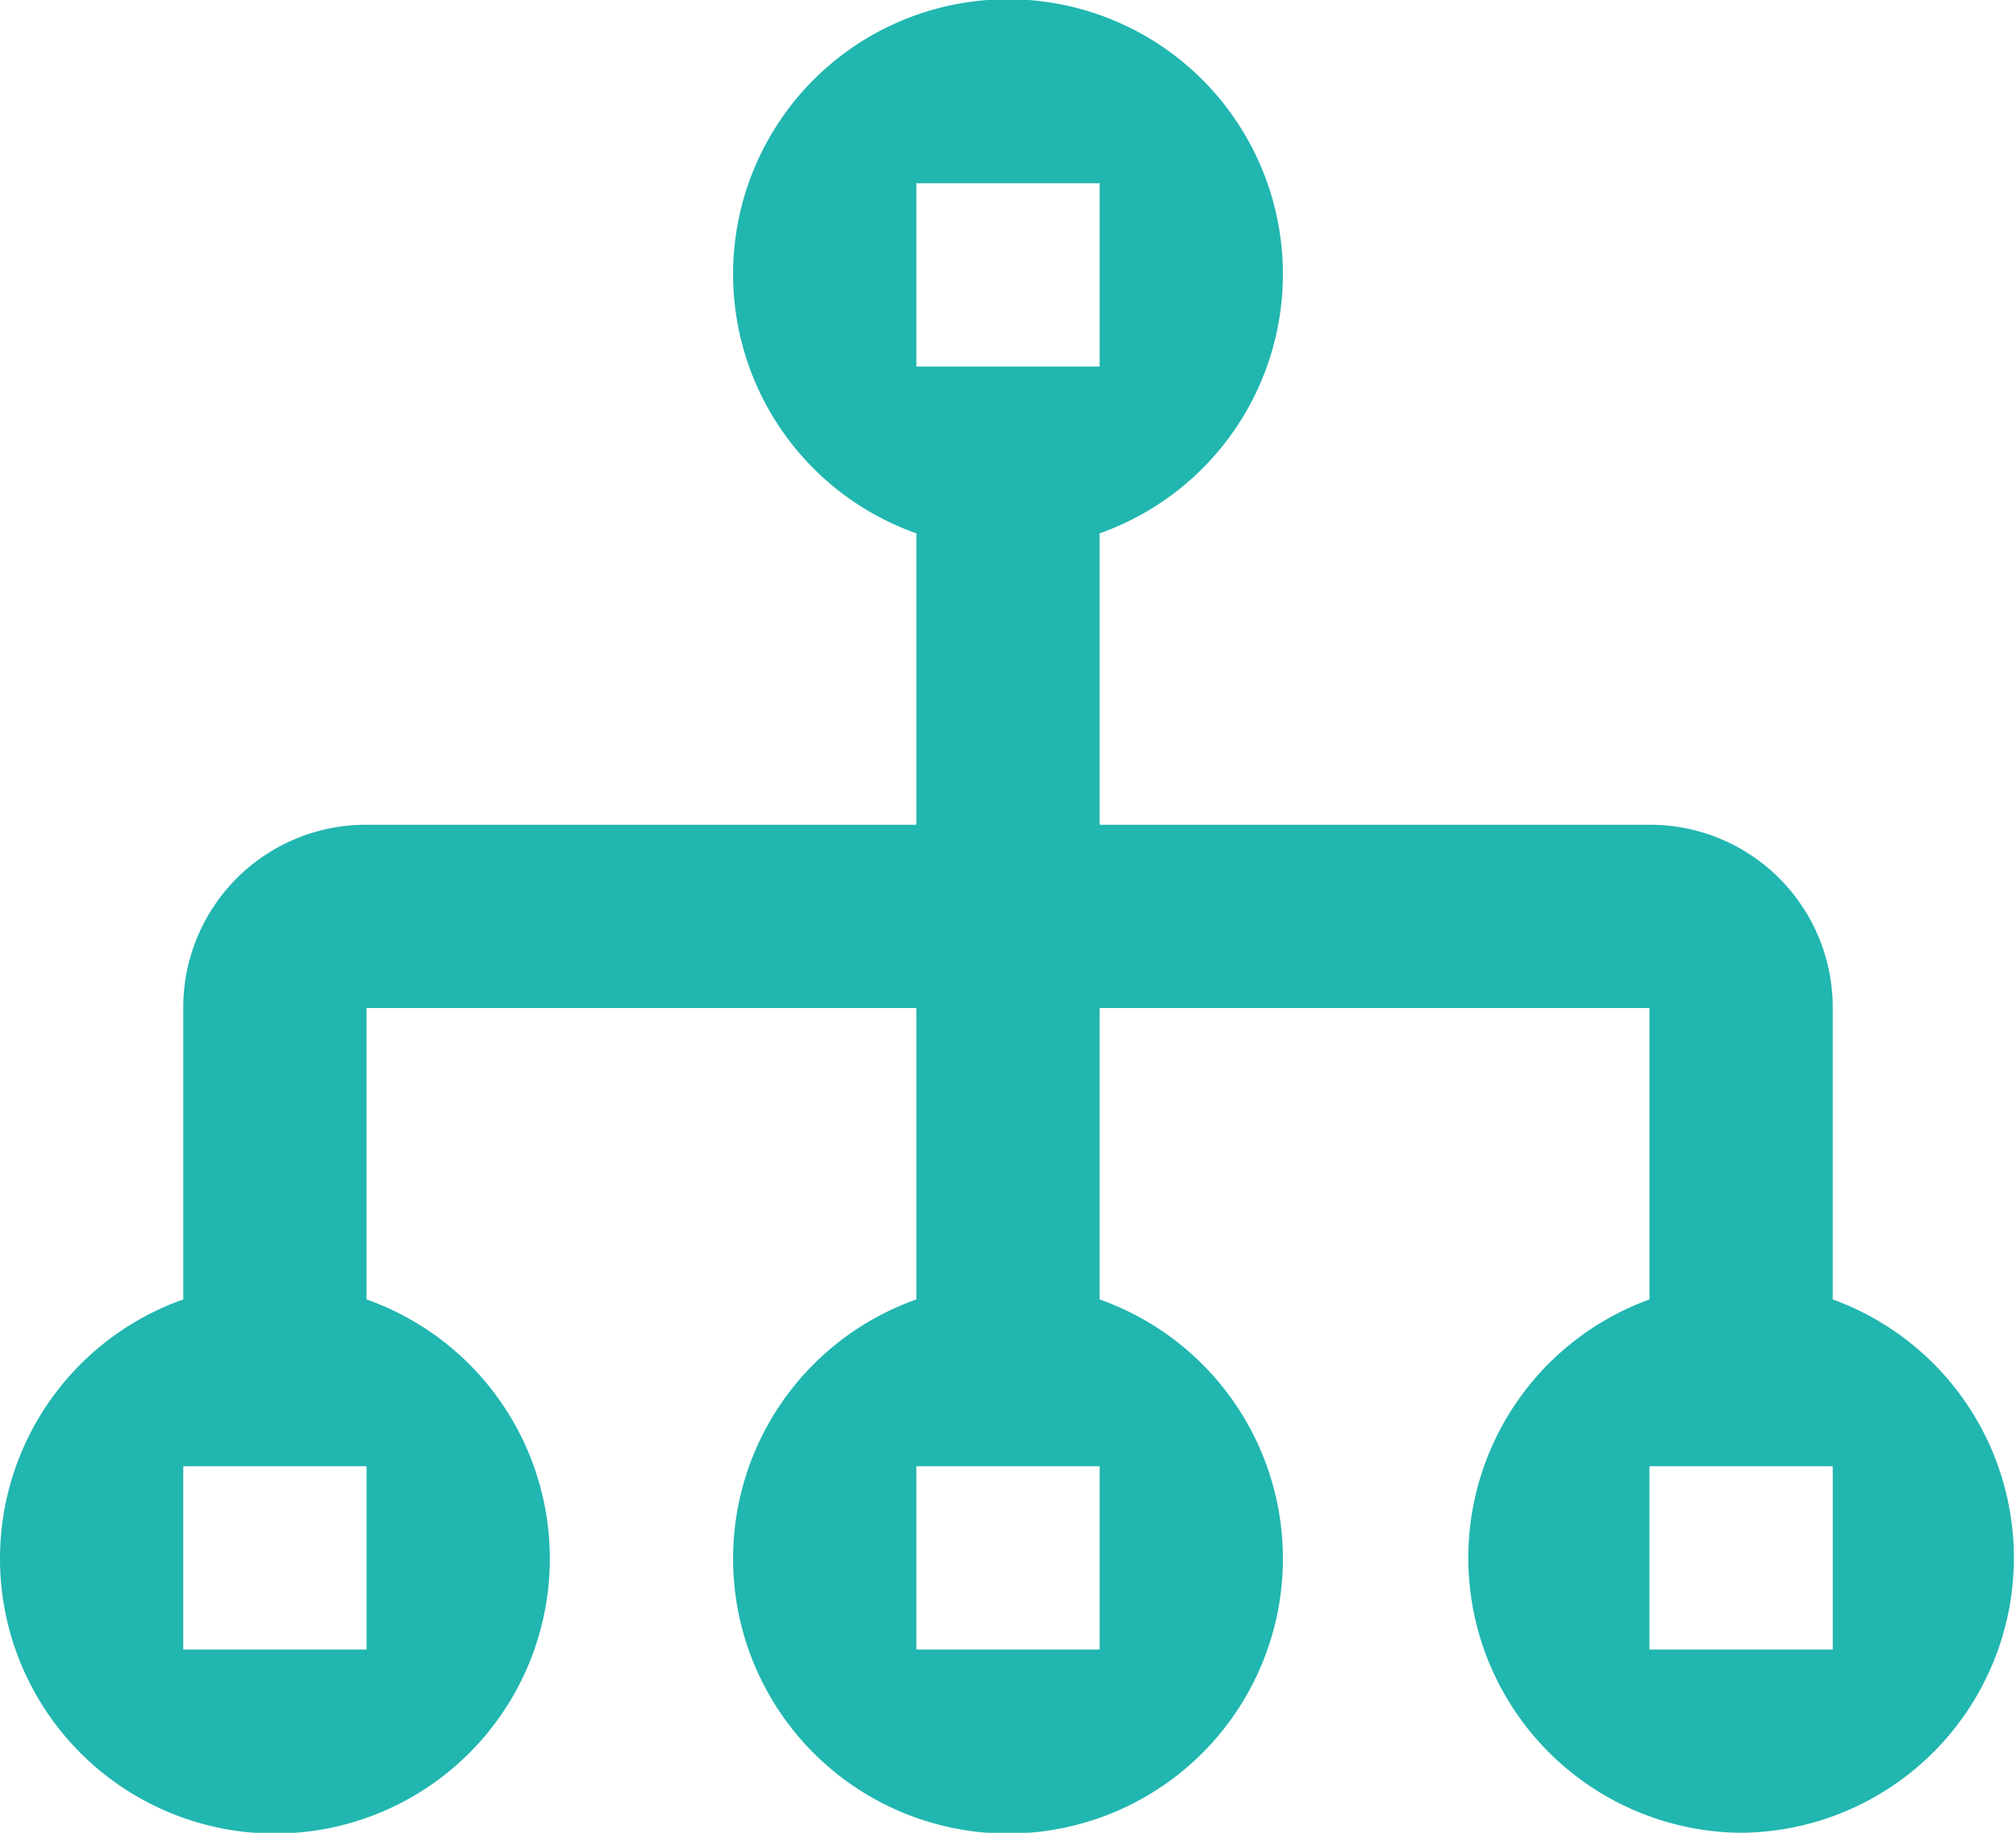 <svg xmlns="http://www.w3.org/2000/svg" width="22" height="20" viewBox="0 0 22 20">
<defs>
    <style>
      .cls-1 {
        fill: #21b6b0;
        fill-rule: evenodd;
      }
    </style>
  </defs>
  <path id="body" class="cls-1" d="M418,1502a3,3,0,0,1-1-5.82V1493h-6v3.18a3,3,0,1,1-2,0V1493h-6v3.18a3,3,0,1,1-2,0V1493a1.993,1.993,0,0,1,2-2h6v-3.18a3,3,0,1,1,2,0V1491h6a1.993,1.993,0,0,1,2,2v3.18A3,3,0,0,1,418,1502Zm-17-4v2h2v-2h-2Zm10-14h-2v2h2v-2Zm-2,14v2h2v-2h-2Zm10,0h-2v2h2v-2Z" transform="translate(-399 -1482)"/>
</svg>
